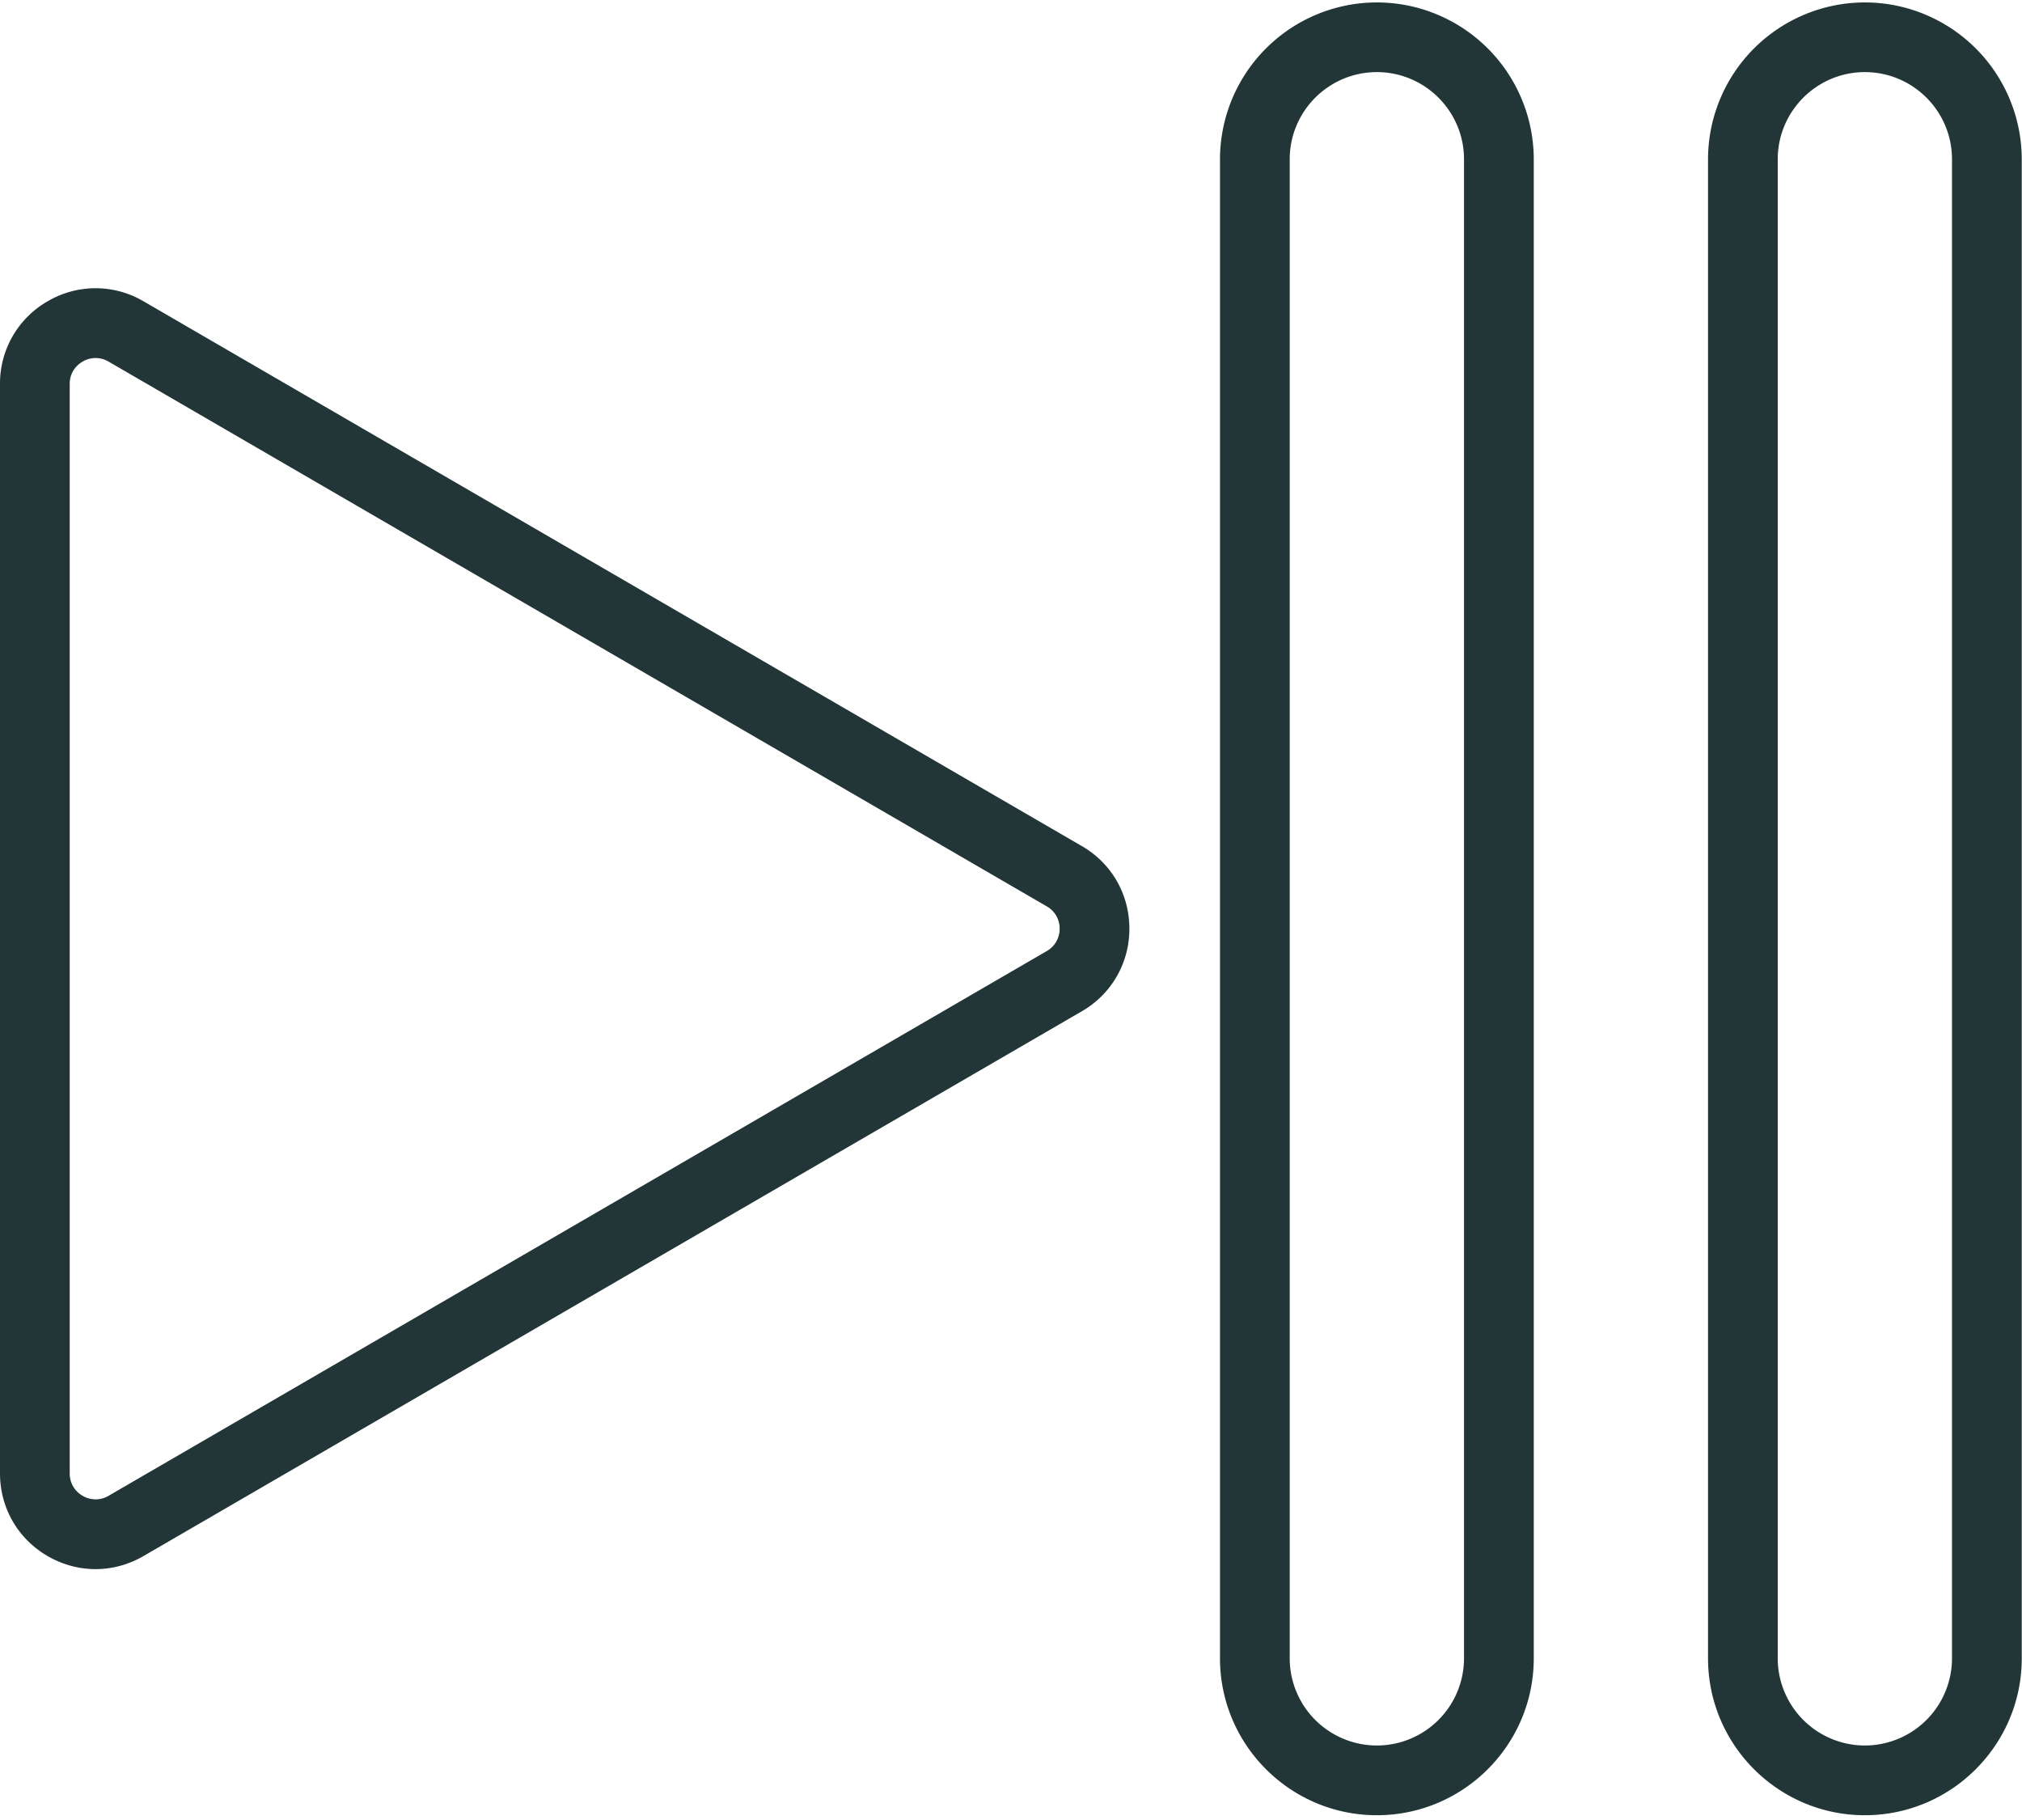 <svg xmlns="http://www.w3.org/2000/svg" width="50" height="45" viewBox="0 0 50 45">
    <g fill="#223638" fill-rule="nonzero">
        <path d="M34.047.06a3.883 3.883 0 0 0-3.879 3.878v37.064c0 2.14 1.74 3.88 3.879 3.88 2.14 0 3.88-1.74 3.88-3.88V3.938A3.883 3.883 0 0 0 34.046.06zm2.155 40.942a2.157 2.157 0 0 1-2.155 2.156 2.157 2.157 0 0 1-2.155-2.156V3.938c0-1.188.966-2.155 2.155-2.155 1.189 0 2.155.967 2.155 2.155v37.064zM46.114.06a3.883 3.883 0 0 0-3.878 3.878v37.064c0 2.14 1.74 3.88 3.878 3.88 2.14 0 3.88-1.74 3.88-3.88V3.938A3.883 3.883 0 0 0 46.113.06zm2.155 40.942a2.157 2.157 0 0 1-2.155 2.156 2.157 2.157 0 0 1-2.154-2.156V3.938c0-1.188.966-2.155 2.154-2.155 1.19 0 2.155.967 2.155 2.155v37.064zM26.75 20.919L3.55 7.45a2.338 2.338 0 0 0-2.366-.004A2.34 2.34 0 0 0 0 9.494V36.43c0 .855.443 1.62 1.183 2.048.37.212.776.319 1.18.319.408 0 .815-.108 1.187-.324l23.2-13.468a2.34 2.34 0 0 0 1.177-2.044c0-.852-.44-1.616-1.177-2.043zm-.865 2.596l-23.2 13.469a.629.629 0 0 1-.641 0 .627.627 0 0 1-.32-.553V9.494c0-.334.224-.499.32-.554a.63.63 0 0 1 .64 0l23.2 13.47a.628.628 0 0 1 .319.552.63.63 0 0 1-.318.553z"/>
    </g>
</svg>

